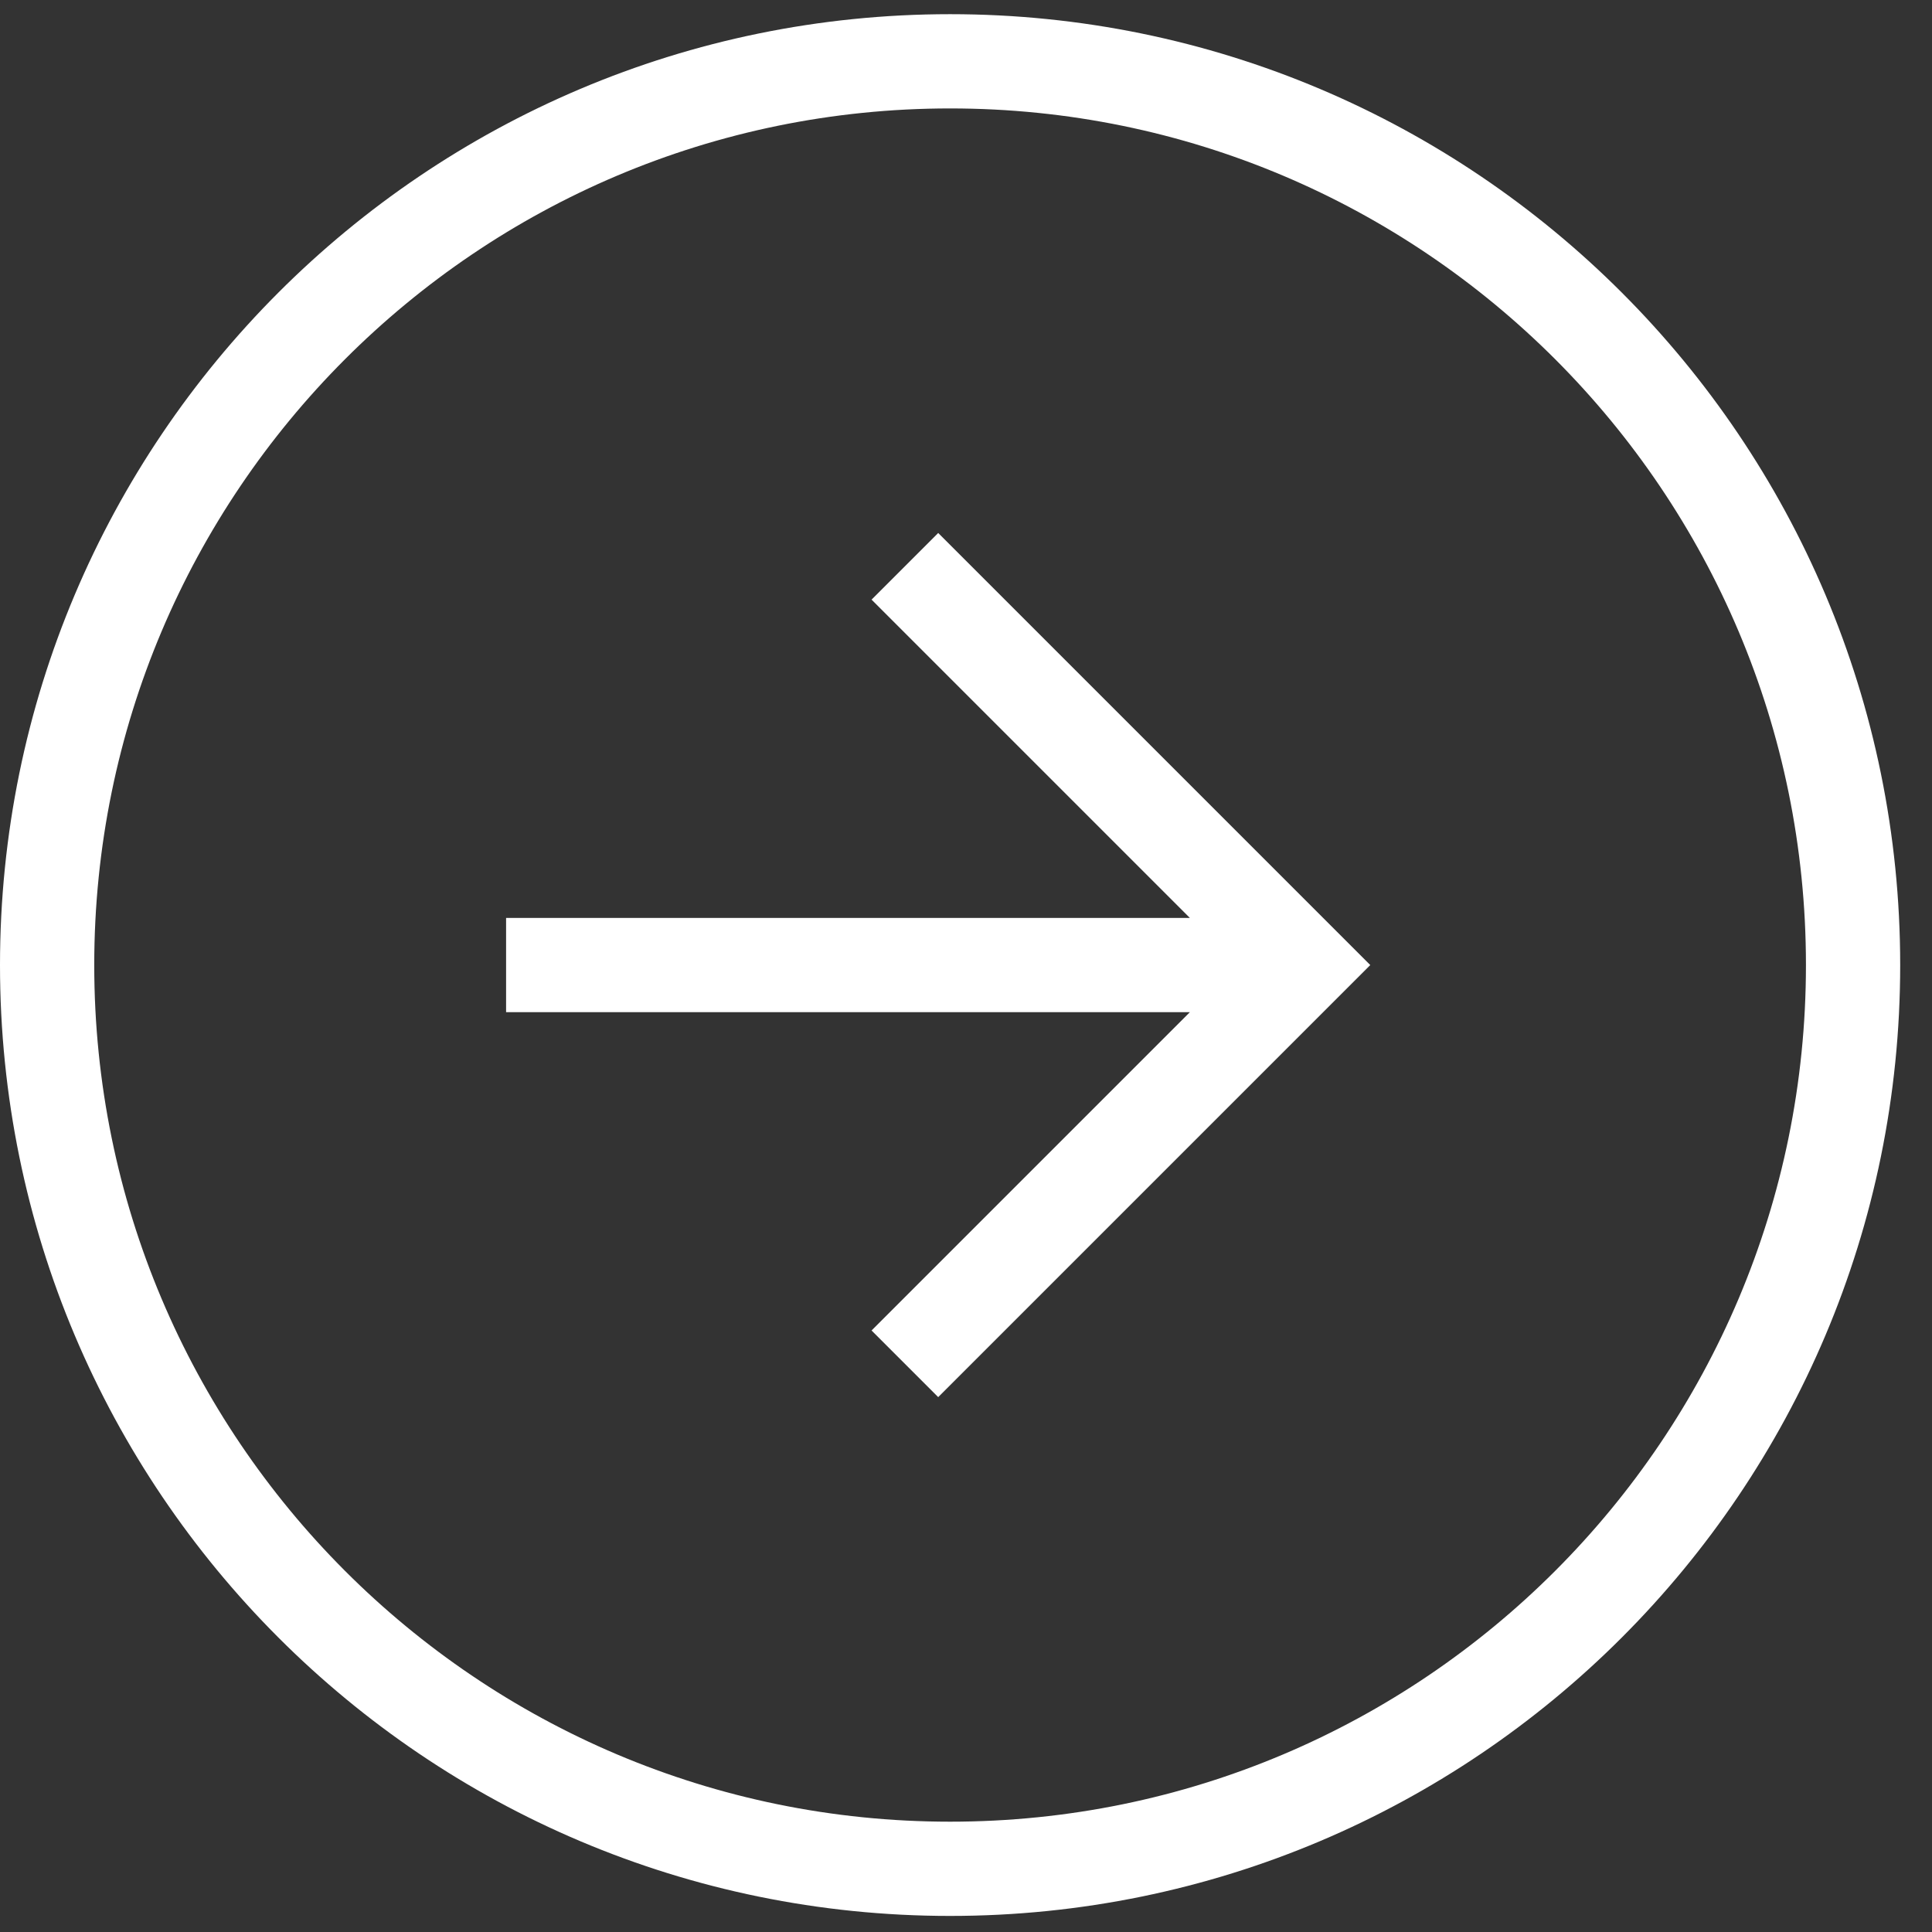<svg
  width="41"
  height="41"
  viewBox="0 0 41 41"
  fill="none"
  xmlns="http://www.w3.org/2000/svg"
>
  <rect x="0" y="0" width="41" height="41" fill="#333333" stroke="none"/>
  <path
    d="M39.325 20.48C39.325 31.073 30.745 39.659 20.163 39.659C9.58 39.659 1 31.073 1 20.48C1 9.887 9.58 1.301 20.163 1.301C30.745 1.301 39.325 9.887 39.325 20.48Z"
    stroke="white"
    stroke-width="2"
  />
  <path
    d="M10.74 20.48H26.643M19.203 12.018L27.665 20.48L19.203 28.942"
    stroke="white"
    stroke-width="2"
  />
</svg>

